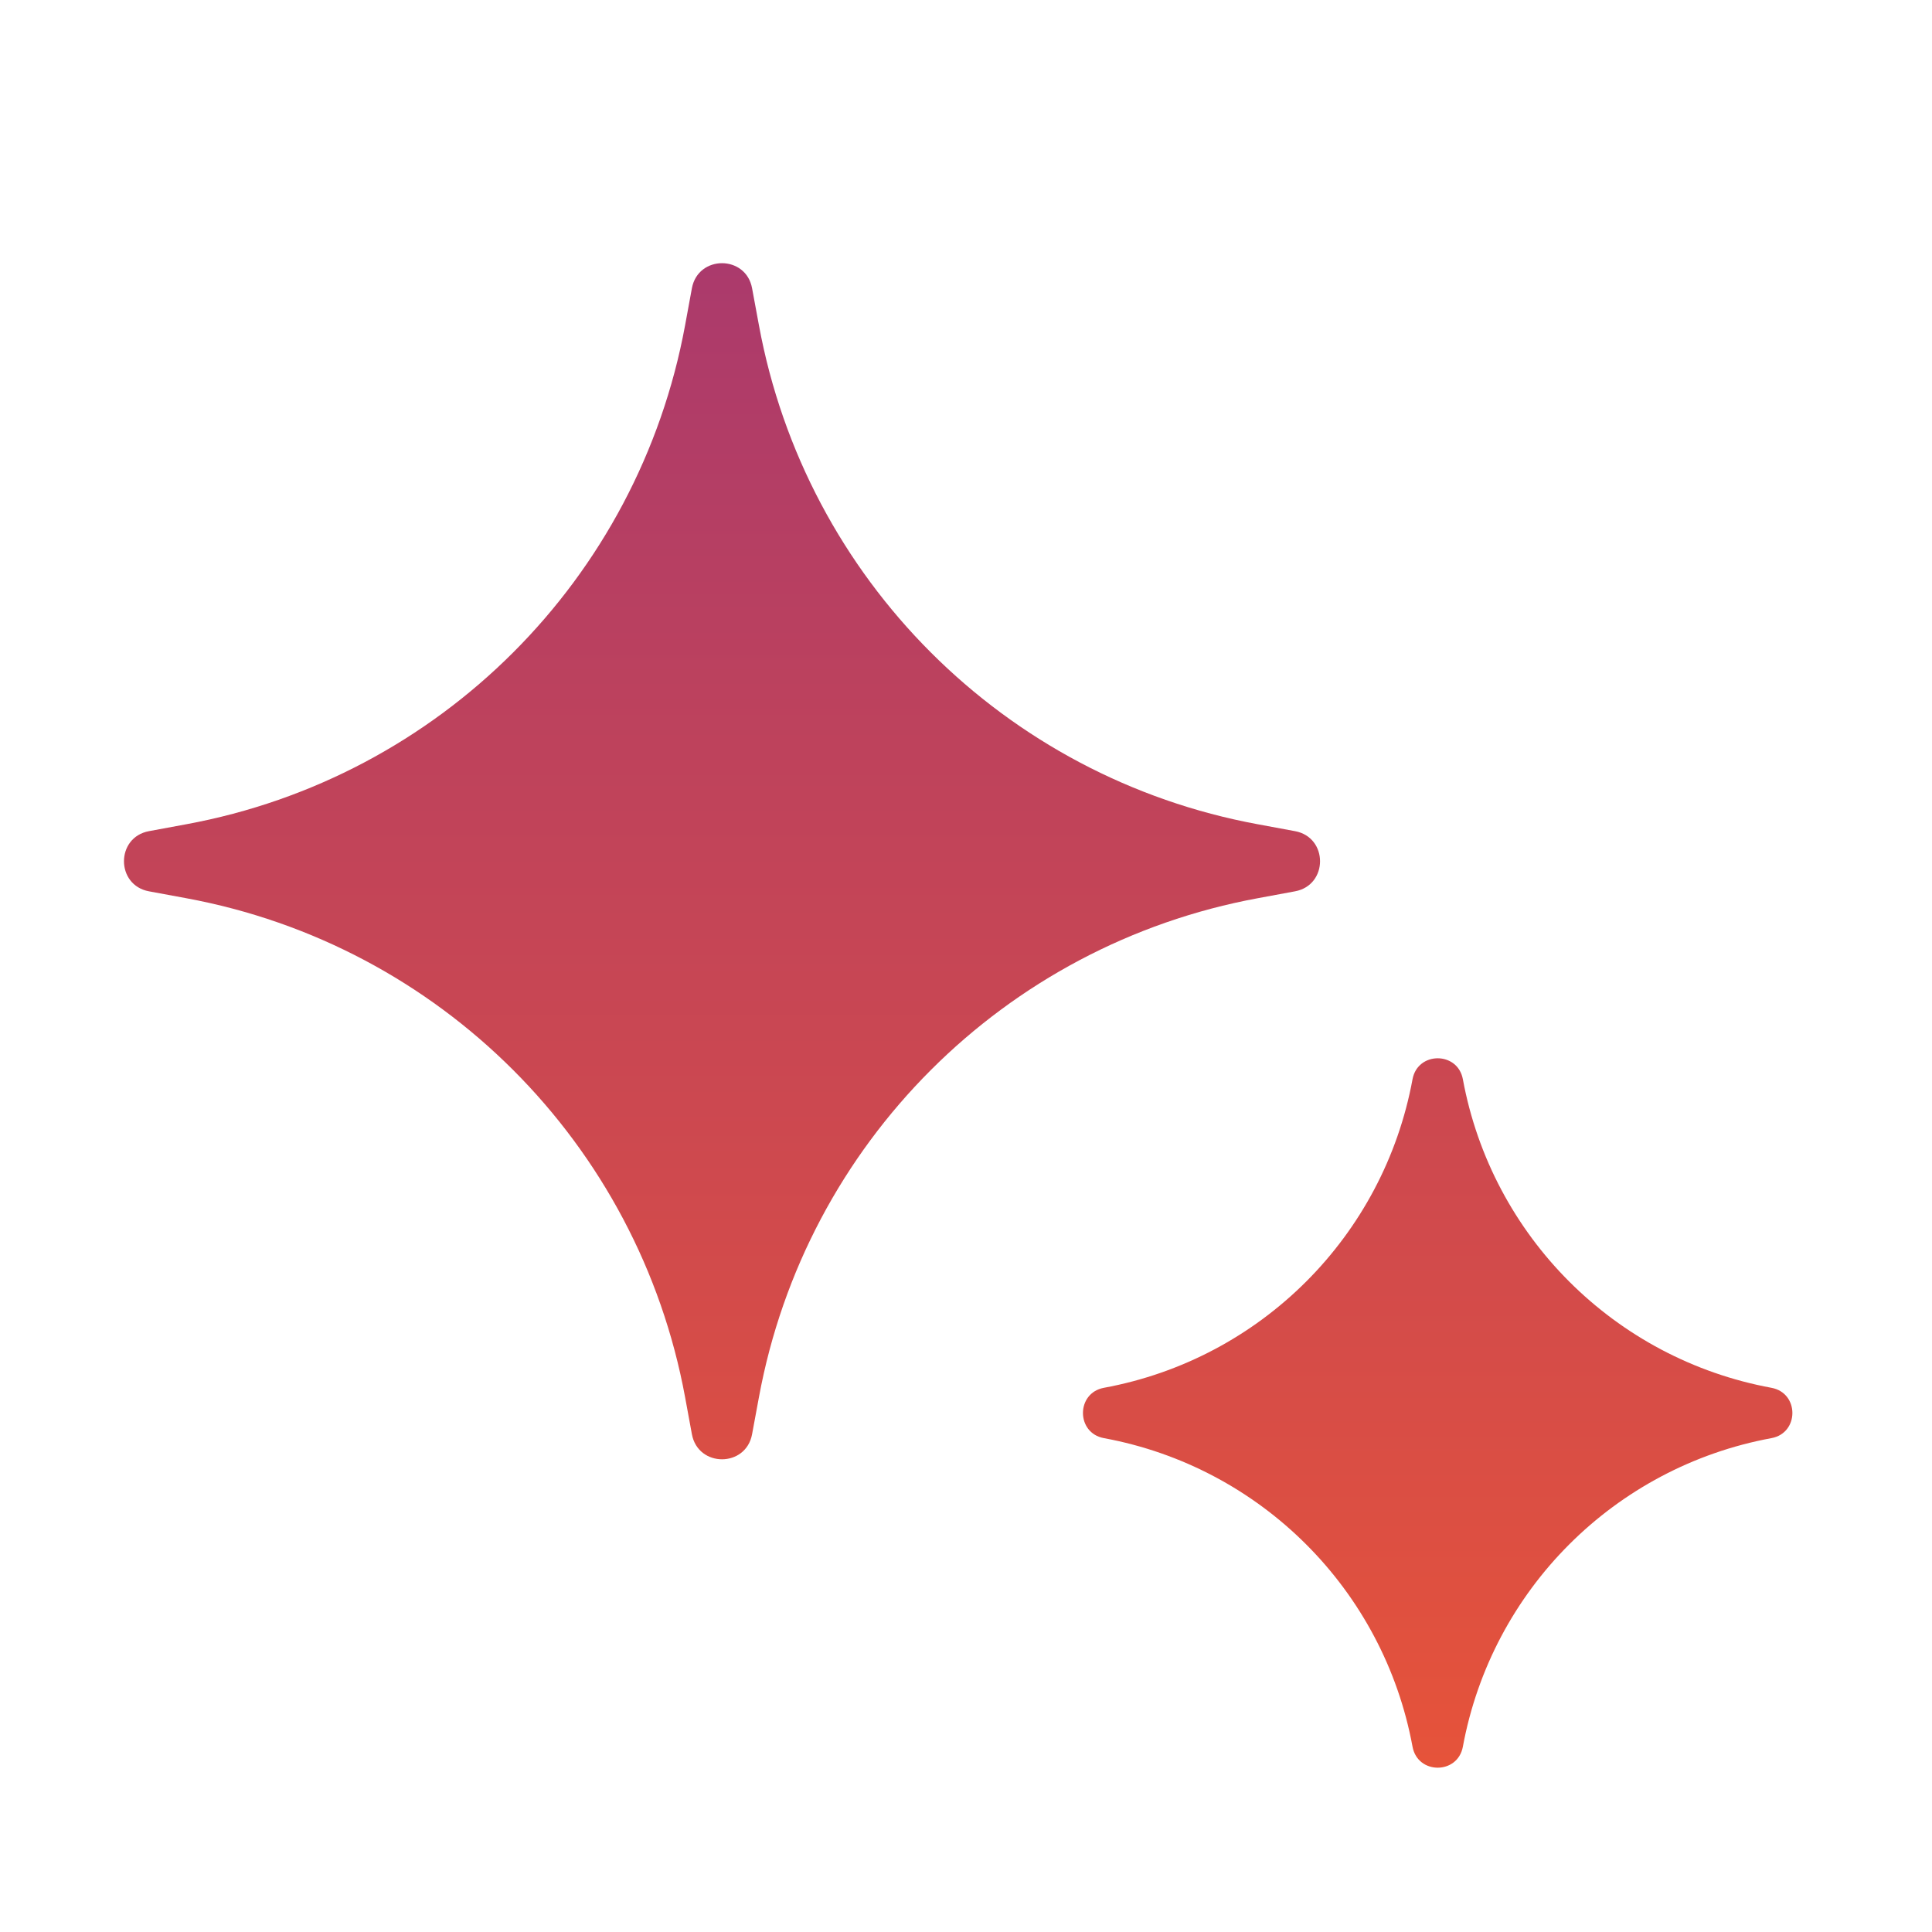 <?xml version="1.0" encoding="UTF-8"?> <svg xmlns="http://www.w3.org/2000/svg" width="40" height="40" viewBox="0 0 40 40" fill="none"><path d="M29.245 22.344C29.352 21.766 30.18 21.766 30.287 22.344C30.886 25.592 33.427 28.135 36.676 28.733C37.254 28.84 37.254 29.669 36.676 29.775C33.428 30.374 30.886 32.916 30.287 36.164C30.18 36.743 29.352 36.743 29.245 36.164C28.646 32.916 26.104 30.374 22.855 29.775C22.277 29.669 22.277 28.84 22.855 28.733C26.104 28.135 28.647 25.592 29.245 22.344ZM14.325 5.968C14.453 5.276 15.444 5.276 15.571 5.968L15.713 6.735C16.681 11.988 20.791 16.099 26.044 17.066L26.811 17.208C27.503 17.335 27.503 18.327 26.811 18.454L26.044 18.596C20.791 19.564 16.681 23.674 15.713 28.927L15.571 29.694C15.444 30.386 14.453 30.386 14.325 29.694L14.184 28.927C13.216 23.674 9.106 19.564 3.853 18.596L3.085 18.454C2.394 18.327 2.394 17.335 3.085 17.208L3.853 17.066C9.106 16.099 13.216 11.988 14.184 6.735L14.325 5.968Z" fill="url(#paint0_linear_140_482)"></path><defs><linearGradient id="paint0_linear_140_482" x1="19.838" y1="5.449" x2="19.838" y2="36.598" gradientUnits="userSpaceOnUse"><stop stop-color="#AB3A6C"></stop><stop offset="1" stop-color="#E6533A"></stop></linearGradient></defs></svg> 